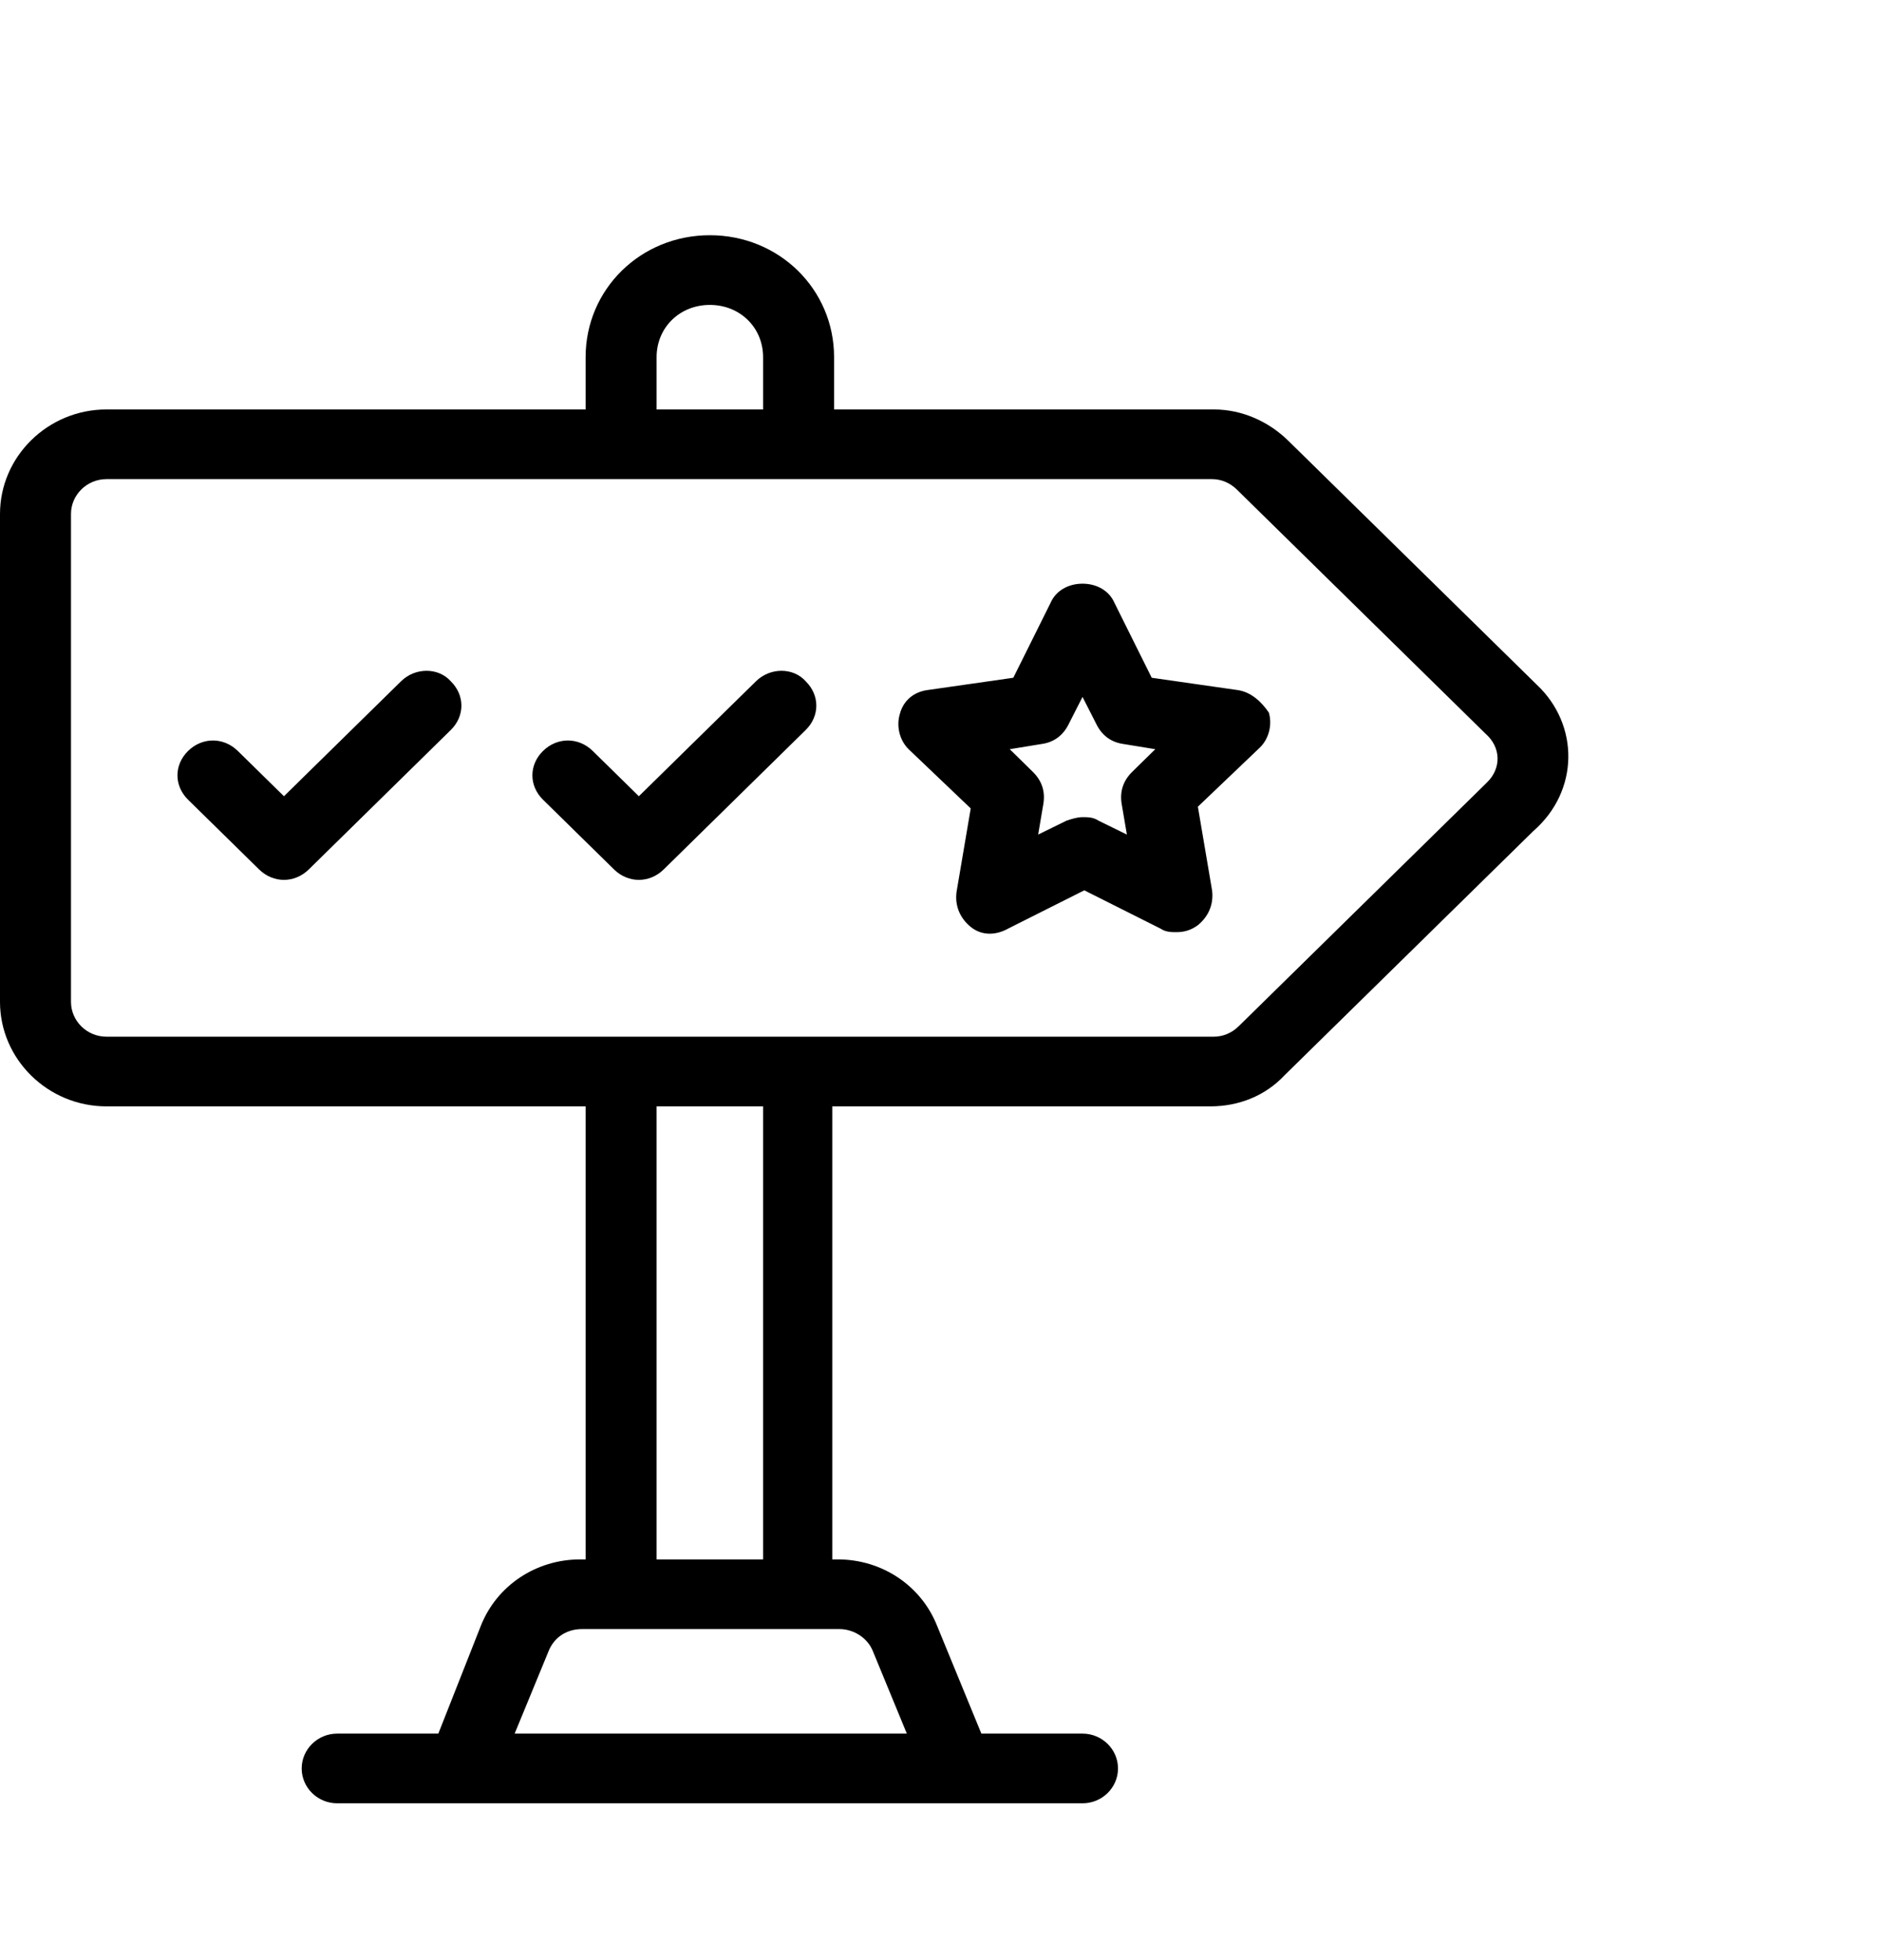 <svg width="96" height="100" viewBox="0 0 96 100" fill="none" xmlns="http://www.w3.org/2000/svg">
<path d="M78.392 34.933L65.719 22.489C64.724 21.511 63.366 20.889 61.917 20.889H42.546V18.222C42.546 14.756 39.739 12 36.209 12C32.679 12 29.872 14.756 29.872 18.222V20.889H5.431C2.444 20.889 0 23.289 0 26.222V51.111C0 54.044 2.444 56.444 5.431 56.444H29.872V79.556H29.601C27.338 79.556 25.346 80.889 24.532 82.933L22.359 88.444H17.199C16.203 88.444 15.389 89.244 15.389 90.222C15.389 91.2 16.203 92 17.199 92H55.219C56.215 92 57.029 91.2 57.029 90.222C57.029 89.244 56.215 88.444 55.219 88.444H50.059L47.796 82.933C46.981 80.889 44.99 79.556 42.727 79.556H42.455V56.444H61.736C63.185 56.444 64.543 55.911 65.538 54.844L78.212 42.4C80.565 40.356 80.565 36.978 78.392 34.933ZM33.493 18.222C33.493 16.711 34.67 15.556 36.209 15.556C37.748 15.556 38.925 16.711 38.925 18.222V20.889H33.493V18.222ZM42.817 83.111C43.541 83.111 44.266 83.556 44.537 84.267L46.257 88.444H26.252L27.971 84.267C28.243 83.556 28.877 83.111 29.691 83.111H42.817ZM33.493 79.556V56.444H38.925V79.556H33.493ZM75.858 39.911L63.185 52.356C62.823 52.711 62.37 52.889 61.917 52.889H5.431C4.436 52.889 3.621 52.089 3.621 51.111V26.222C3.621 25.244 4.436 24.444 5.431 24.444H61.827C62.279 24.444 62.732 24.622 63.094 24.978L75.767 37.422C76.582 38.133 76.582 39.2 75.858 39.911ZM22.993 34.756C23.717 35.467 23.717 36.533 22.993 37.244L15.751 44.356C15.389 44.711 14.936 44.889 14.484 44.889C14.031 44.889 13.578 44.711 13.216 44.356L9.595 40.8C8.871 40.089 8.871 39.022 9.595 38.311C10.32 37.6 11.406 37.6 12.13 38.311L12.764 38.933L14.484 40.622L17.924 37.244L20.458 34.756C21.182 34.044 22.359 34.044 22.993 34.756ZM41.097 34.756C41.821 35.467 41.821 36.533 41.097 37.244L33.855 44.356C33.493 44.711 33.041 44.889 32.588 44.889C32.136 44.889 31.683 44.711 31.321 44.356L27.7 40.8C26.976 40.089 26.976 39.022 27.7 38.311C28.424 37.6 29.51 37.6 30.235 38.311L30.868 38.933L32.588 40.622L36.028 37.244L38.563 34.756C39.287 34.044 40.464 34.044 41.097 34.756ZM63.094 35.2L58.749 34.578L56.848 30.756C56.577 30.133 55.943 29.778 55.219 29.778C54.495 29.778 53.861 30.133 53.589 30.756L51.688 34.578L47.343 35.2C46.619 35.289 46.076 35.733 45.895 36.444C45.714 37.067 45.895 37.778 46.348 38.222L49.516 41.244L48.792 45.511C48.701 46.222 48.973 46.844 49.516 47.289C50.059 47.733 50.783 47.733 51.417 47.378L55.309 45.422L59.202 47.378C59.473 47.556 59.745 47.556 60.017 47.556C60.379 47.556 60.741 47.467 61.103 47.2C61.646 46.756 61.917 46.133 61.827 45.422L61.103 41.156L64.271 38.133C64.724 37.689 64.905 36.978 64.724 36.356C64.362 35.822 63.818 35.289 63.094 35.2ZM57.753 39.378C57.301 39.822 57.12 40.356 57.21 40.978L57.482 42.578L56.033 41.867C55.762 41.689 55.49 41.689 55.219 41.689C54.947 41.689 54.676 41.778 54.404 41.867L52.956 42.578L53.227 40.978C53.318 40.356 53.137 39.822 52.684 39.378L51.507 38.222L53.137 37.956C53.77 37.867 54.223 37.511 54.495 36.978L55.219 35.556L55.943 36.978C56.215 37.511 56.667 37.867 57.301 37.956L58.93 38.222L57.753 39.378Z" fill="black"/>
</svg>
